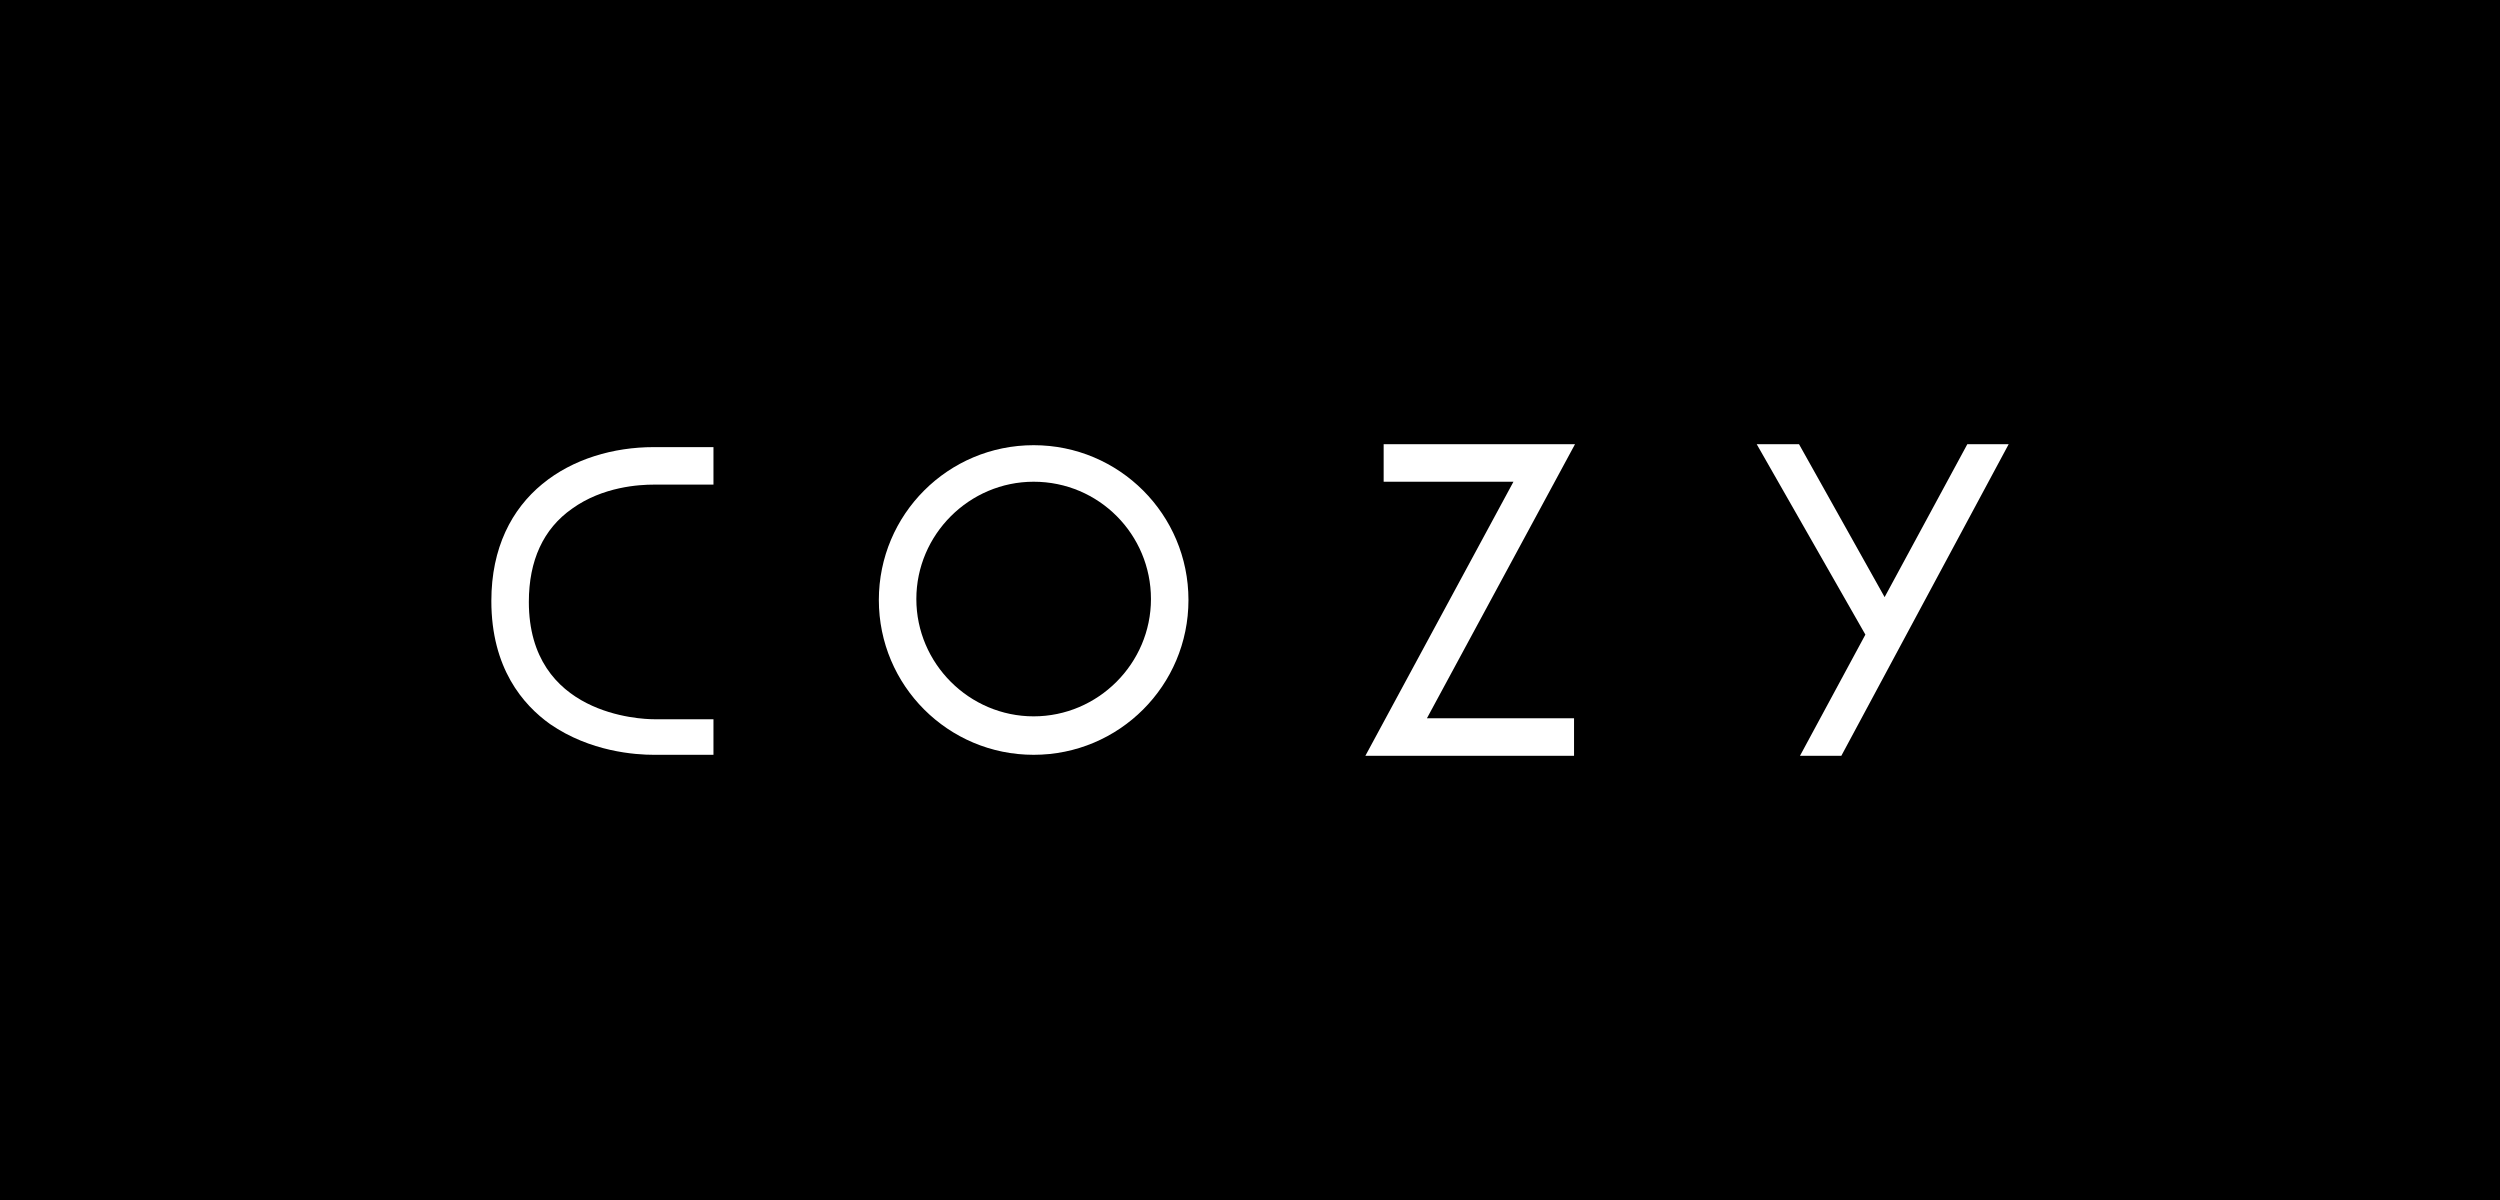 <?xml version="1.0" encoding="utf-8"?>
<!-- Generator: Adobe Illustrator 25.0.1, SVG Export Plug-In . SVG Version: 6.00 Build 0)  -->
<svg version="1.1" id="レイヤー_1" xmlns="http://www.w3.org/2000/svg" xmlns:xlink="http://www.w3.org/1999/xlink" x="0px"
	 y="0px" viewBox="0 0 260 124.8" style="enable-background:new 0 0 260 124.8;" xml:space="preserve">
<style type="text/css">
	.st0{fill:#FFFFFF;}
</style>
<g id="レイヤー_1_1_">
</g>
<g>
	<rect x="0" y="0" width="260" height="124.8"/>
	<g>
		<g>
			<path class="st0" d="M107.5,78.5c-8.9,0-16.1-7.2-16.1-16.1s7.2-16.1,16.1-16.1s16.1,7.2,16.1,16.1S116.4,78.5,107.5,78.5z
				 M107.5,50.1c-6.7,0-12.2,5.5-12.2,12.2s5.5,12.2,12.2,12.2c6.7,0,12.2-5.5,12.2-12.2S114.3,50.1,107.5,50.1z"/>
			<path class="st0" d="M74.1,78.5H68c-1.9,0-6.6-0.3-10.8-3.2c-2.8-2-6.1-5.8-6.1-12.8c0-11.1,8.5-16,16.9-16h6.2v3.9H68
				c-1.5,0-5.3,0.2-8.5,2.5c-3,2.1-4.5,5.4-4.5,9.7c0,11.8,11.7,12.2,13,12.2h6.2V78.5z"/>
			<polygon class="st0" points="163.8,46.2 159.5,46.2 159.5,46.2 143.9,46.2 143.9,50.1 157.4,50.1 142,78.6 144.2,78.6 
				144.2,78.6 163.7,78.6 163.7,74.7 148.4,74.7 			"/>
			<polygon class="st0" points="204.6,46.2 196,62.1 187.1,46.2 182.7,46.2 194,66 187.2,78.6 191.5,78.6 208.9,46.2 			"/>
		</g>
	</g>
</g>
</svg>
